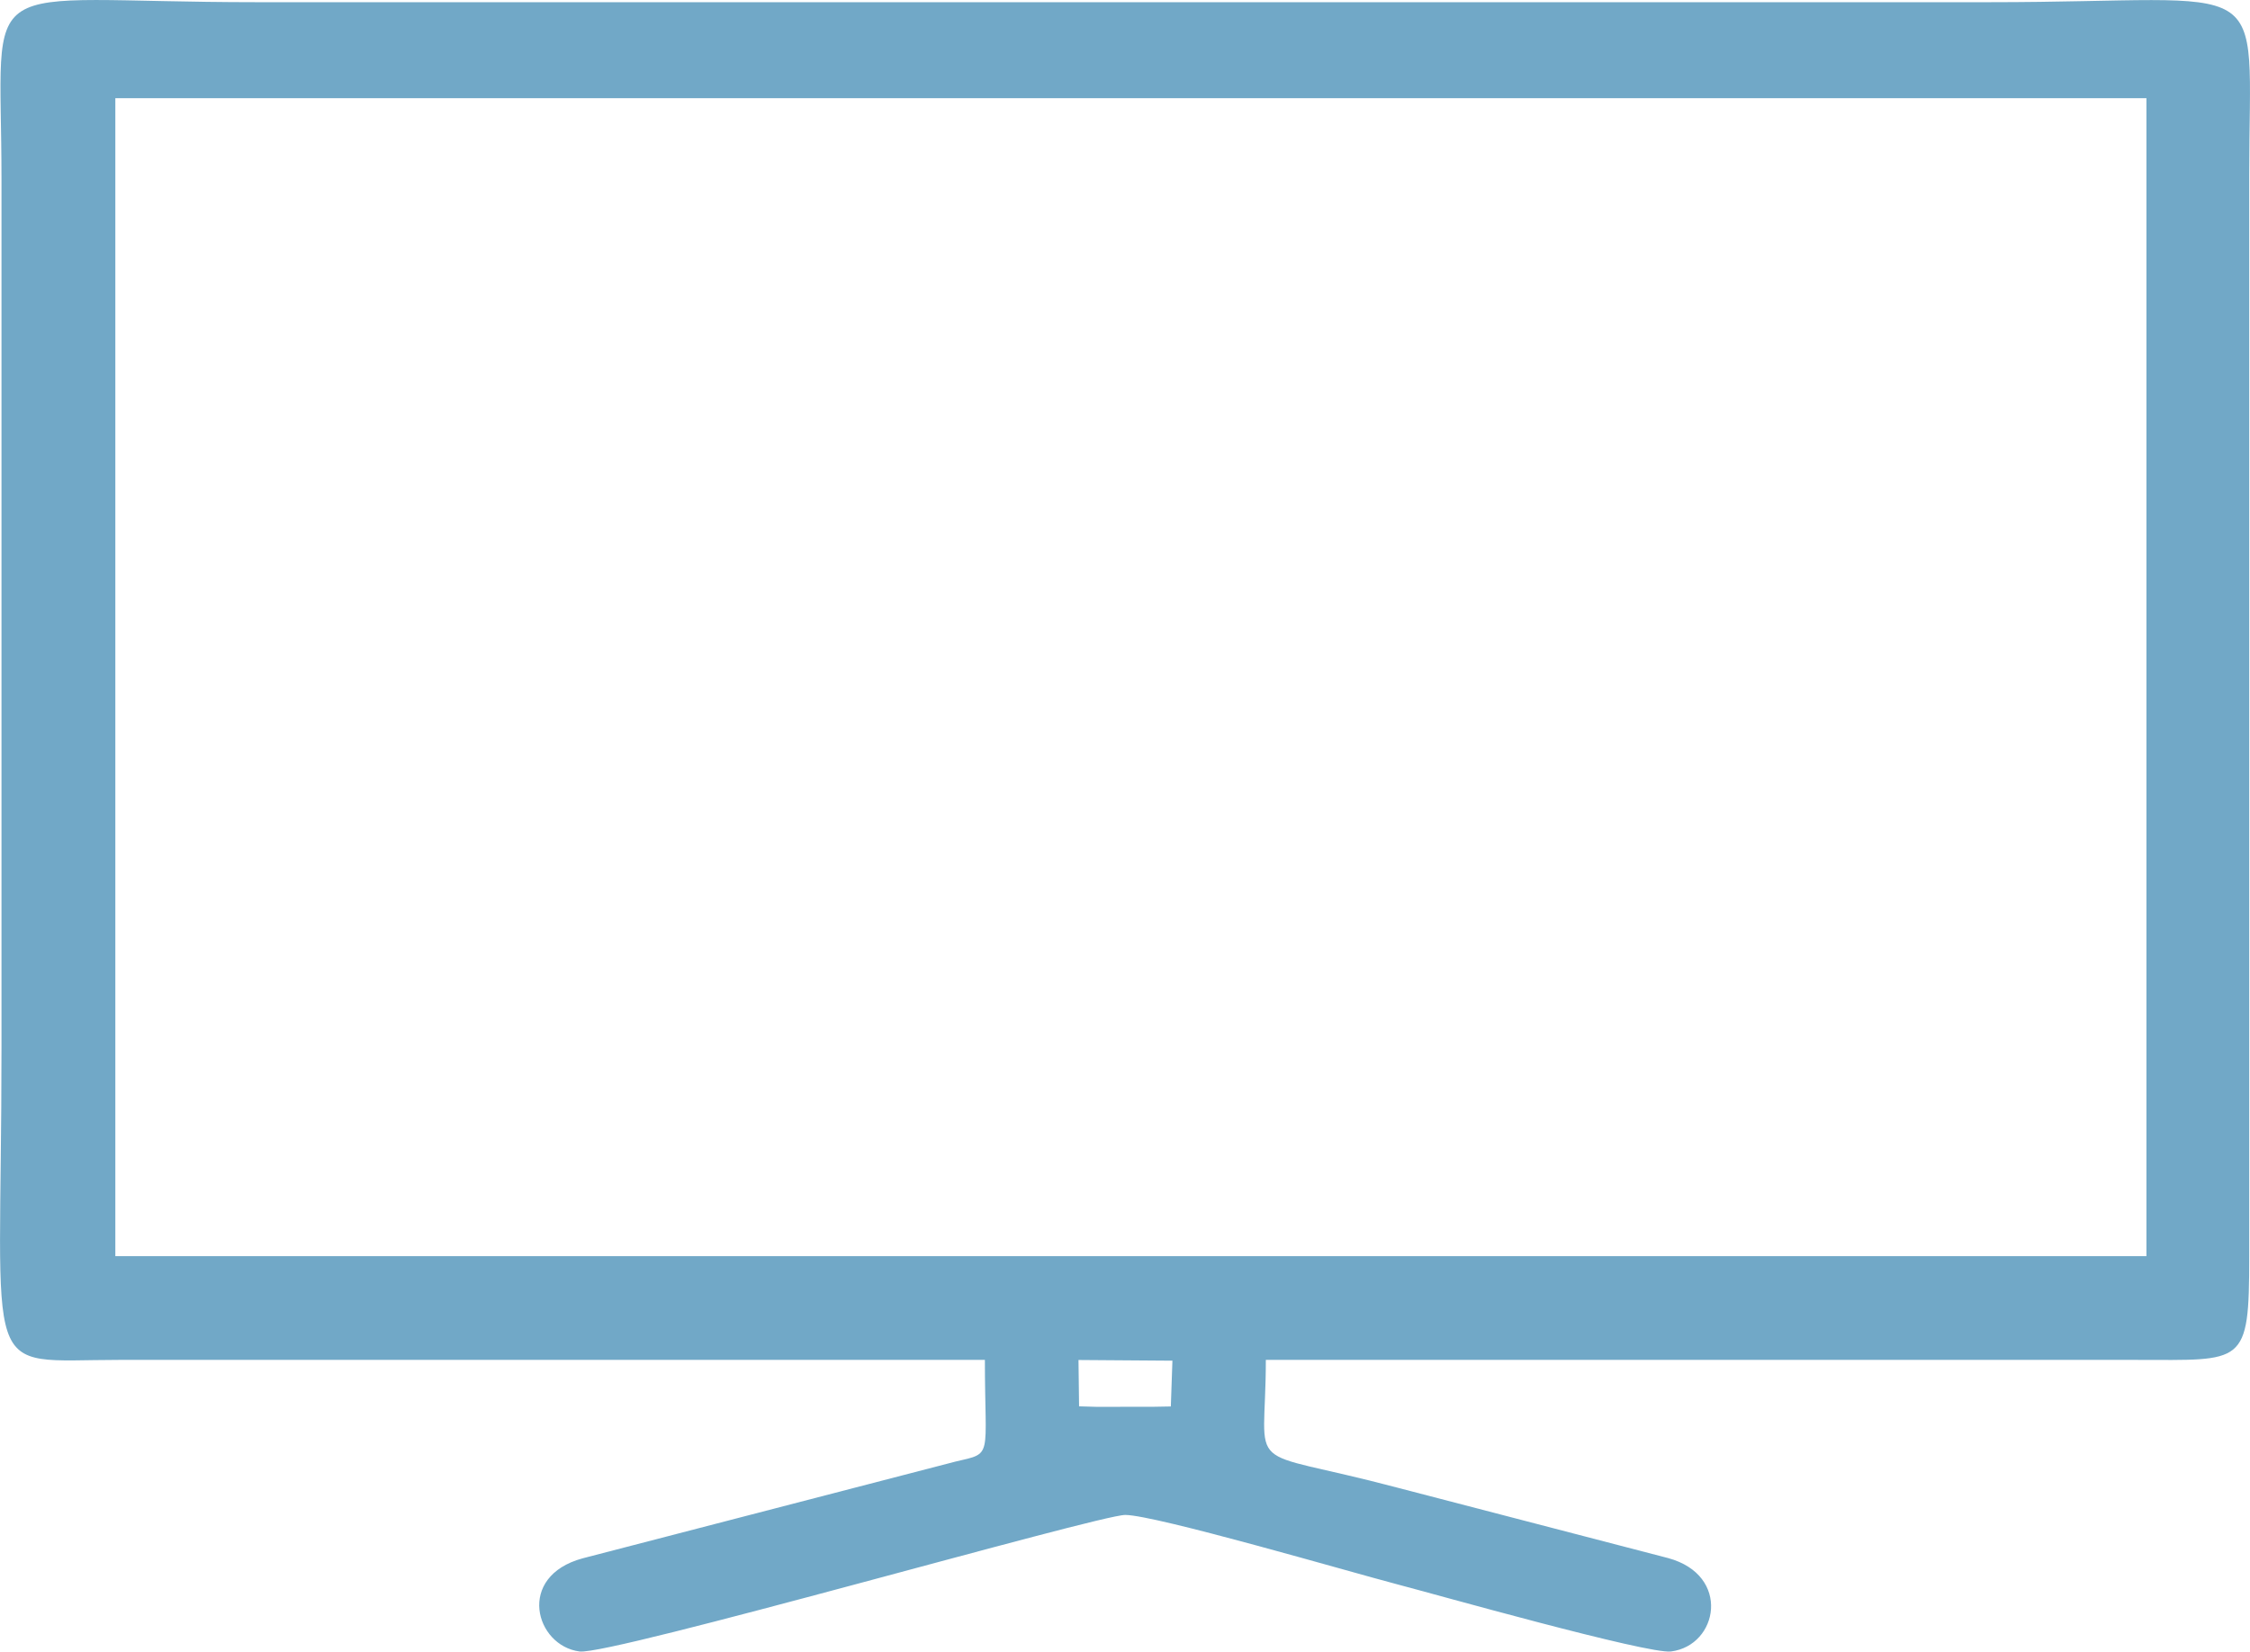 <?xml version="1.0" encoding="UTF-8"?>
<!DOCTYPE svg PUBLIC "-//W3C//DTD SVG 1.1//EN" "http://www.w3.org/Graphics/SVG/1.1/DTD/svg11.dtd">
<!-- Creator: CorelDRAW 2018 (64-Bit) -->
<svg xmlns="http://www.w3.org/2000/svg" xml:space="preserve" width="35.965mm" height="26.406mm" version="1.1" style="shape-rendering:geometricPrecision; text-rendering:geometricPrecision; image-rendering:optimizeQuality; fill-rule:evenodd; clip-rule:evenodd"
viewBox="0 0 891.33 654.44"
 xmlns:xlink="http://www.w3.org/1999/xlink">
 <defs>
  <style type="text/css">
   <![CDATA[
    .fil0 {fill:#71A8C7}
   ]]>
  </style>
 </defs>
 <g id="Слой_x0020_1">
  <path class="fil0" d="M427.24 538.9l37.21 0.27 -0.63 18.14 -6.73 0.12 -22.57 0.03 -7.05 -0.2 -0.23 -18.36zm-381.56 -499.99l804.63 0 0 458.84 -804.63 0 0 -458.84zm455.77 499.95c114.95,0 229.9,0 344.85,0 42.68,0 44.73,2.67 44.73,-40.98l0 -428.7c0,-81.85 11.23,-68.31 -103.02,-68.31 -228.77,0 -457.53,0 -686.3,0 -113.58,0 -101.13,-13.94 -101.13,70.19l0 344.09c0,134.62 -9.26,123.71 46.6,123.71 114.33,0 228.65,0 342.98,0 0,39.32 3.42,36.76 -11.71,40.31l-147.64 38.32c-26.49,7.19 -18.75,34.67 -1.21,36.91 12.37,1.58 205.65,-54.15 216.18,-54.1 11.99,0.05 89.12,22.61 107.1,27.32 15.36,4.02 100.04,27.95 109.12,26.78 18.71,-2.41 23.85,-30.19 -1.15,-37l-107.35 -27.93c-62.62,-16.62 -52.04,-3.75 -52.04,-50.61z"/>
 </g>
</svg>
